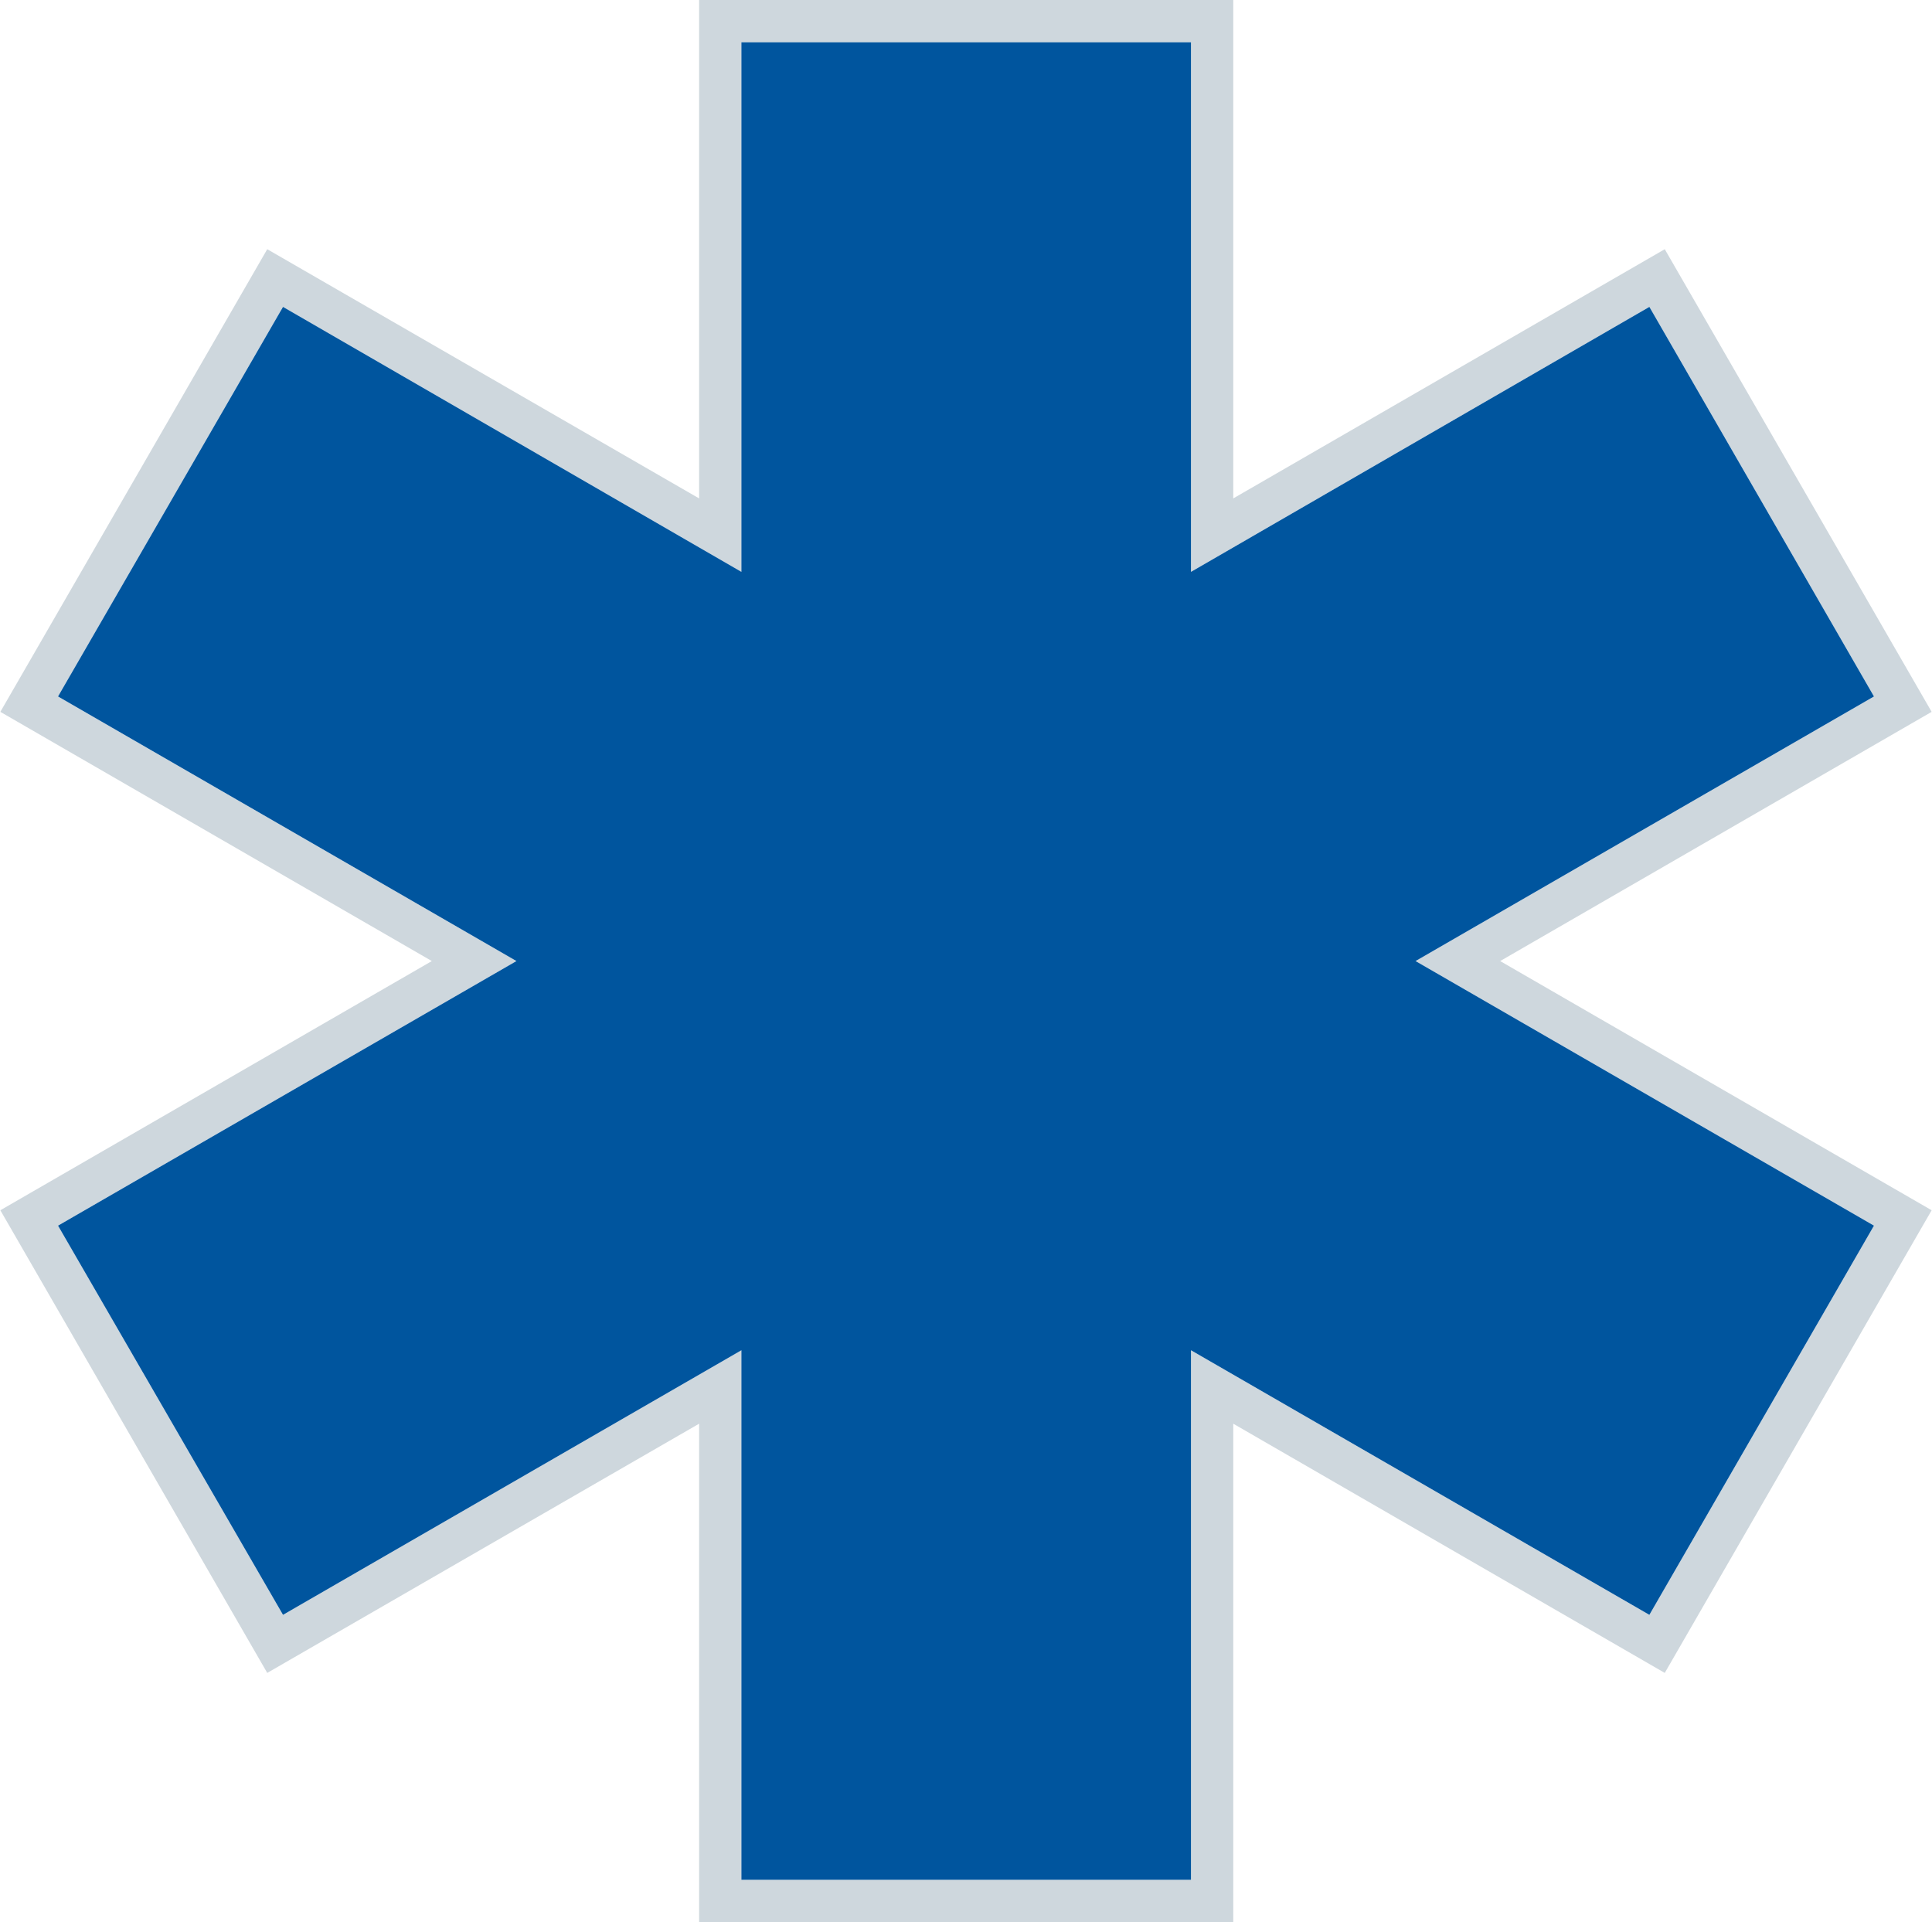 <?xml version="1.0" encoding="UTF-8"?>
<!DOCTYPE svg PUBLIC "-//W3C//DTD SVG 1.1//EN" "http://www.w3.org/Graphics/SVG/1.1/DTD/svg11.dtd">
<!-- Creator: CorelDRAW X6 -->
<svg xmlns="http://www.w3.org/2000/svg" xml:space="preserve" width="5.059in" height="5.033in" version="1.1" shape-rendering="geometricPrecision" text-rendering="geometricPrecision" image-rendering="optimizeQuality" fill-rule="evenodd" clip-rule="evenodd"
viewBox="0 0 5022 4998"
 xmlns:xlink="http://www.w3.org/1999/xlink">
 <g id="Layer_x0020_1">
  <path fill="#CED7DD" d="M3206 1296l1122 -648 694 1203 -1122 648 1122 648 -694 1203 -1122 -648 0 1296 -1389 0 0 -1296 -1123 648 -694 -1203 1122 -648 -1122 -648 694 -1203 1123 648 0 -1296 1389 0 0 1296zm-1279 -1186l1169 0 0 1377 1192 -689 584 1013 -1192 688 1192 688 -584 1012 -1192 -688 0 1377 -1169 0 0 -1377 -1192 688 -585 -1012 1192 -688 -1192 -688 585 -1013 1192 689 0 -1377z"/>
  <polygon fill="#00559E" points="1927,110 3096,110 3096,1487 4288,798 4872,1811 3680,2499 4872,3187 4288,4199 3096,3511 3096,4888 1927,4888 1927,3511 735,4199 150,3187 1342,2499 150,1811 735,798 1927,1487 "/>
 </g>
</svg>
